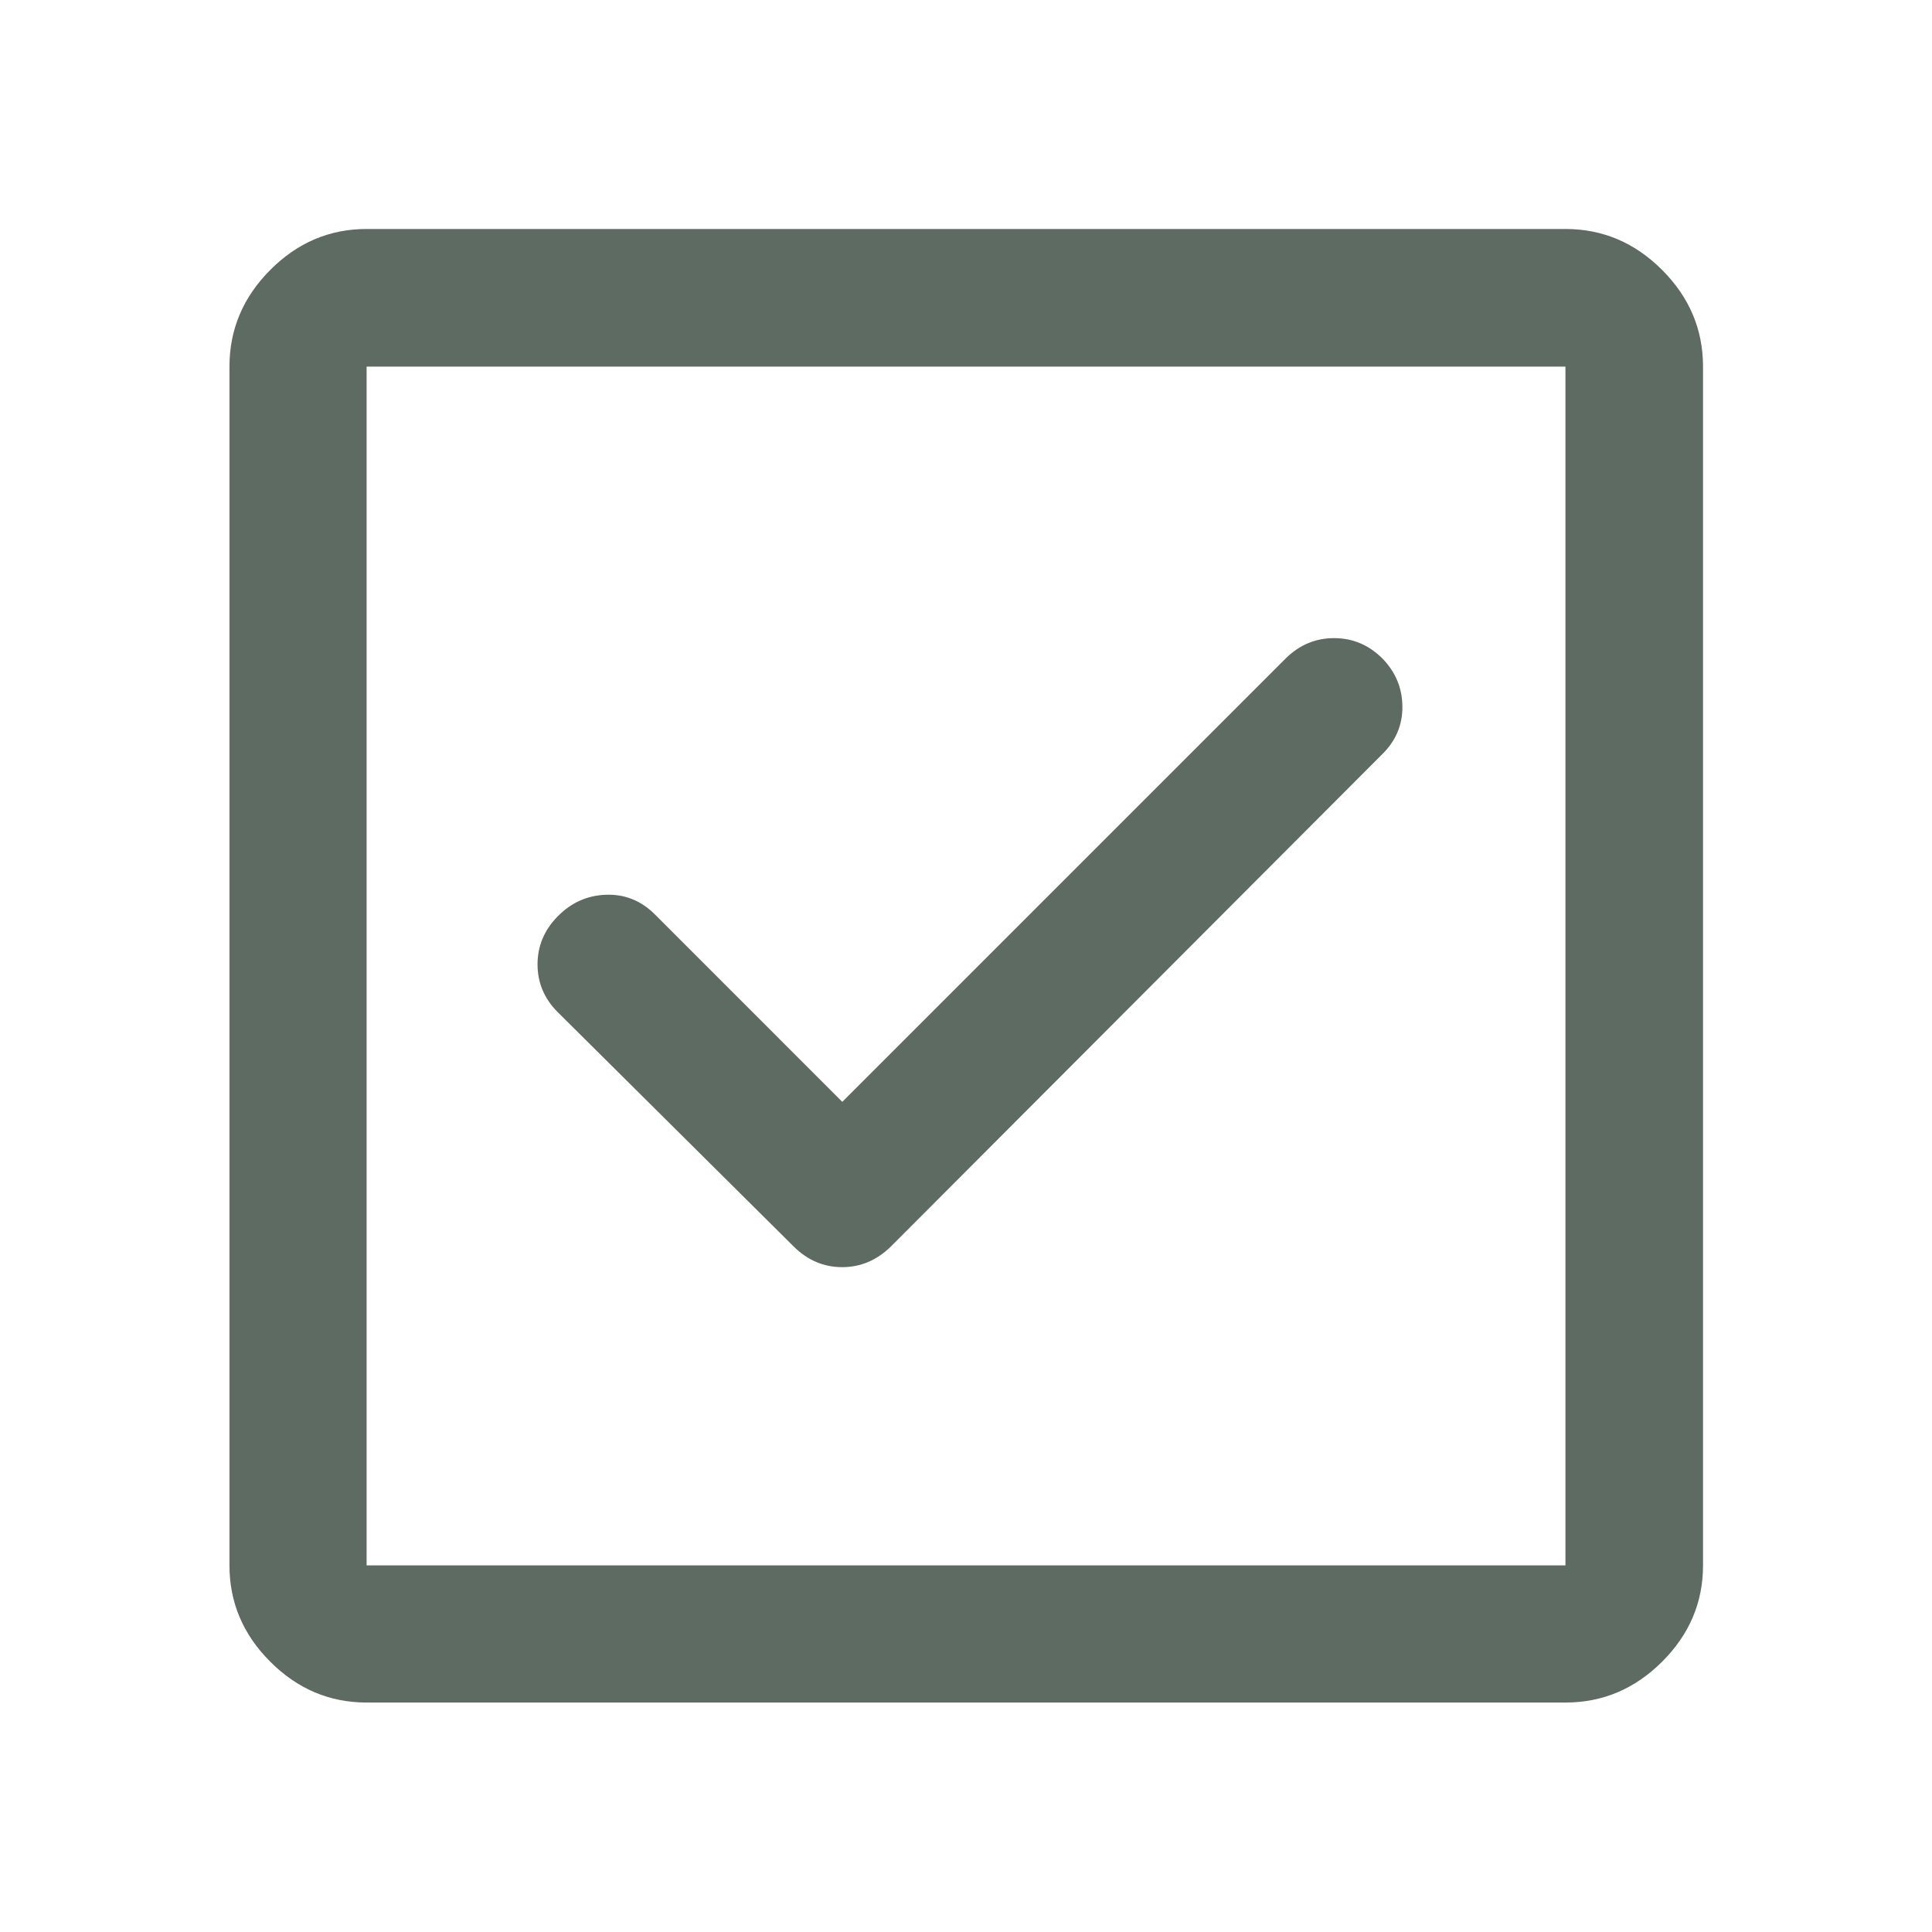 <svg xmlns="http://www.w3.org/2000/svg" width="48" height="48" viewBox="0 0 48 48" fill="none"><path d="M20.926 27.375L16.254 22.702C15.914 22.37 15.513 22.213 15.053 22.23C14.592 22.246 14.194 22.424 13.858 22.764C13.523 23.104 13.355 23.502 13.355 23.959C13.355 24.415 13.521 24.809 13.852 25.142L19.721 30.971C20.064 31.311 20.465 31.482 20.923 31.482C21.381 31.482 21.784 31.311 22.132 30.971L34.338 18.741C34.678 18.41 34.846 18.013 34.842 17.552C34.838 17.09 34.67 16.69 34.338 16.352C34 16.02 33.602 15.854 33.145 15.854C32.688 15.854 32.289 16.02 31.949 16.352L20.926 27.375ZM9.108 42.299C8.188 42.299 7.39 41.961 6.715 41.285C6.039 40.61 5.701 39.812 5.701 38.892V9.108C5.701 8.184 6.039 7.384 6.715 6.706C7.39 6.028 8.188 5.689 9.108 5.689H38.893C39.816 5.689 40.617 6.028 41.294 6.706C41.972 7.384 42.311 8.184 42.311 9.108V38.892C42.311 39.812 41.972 40.61 41.294 41.285C40.617 41.961 39.816 42.299 38.893 42.299H9.108ZM9.108 38.892H38.893V9.108H9.108V38.892Z" fill="#5E6B63"></path></svg>